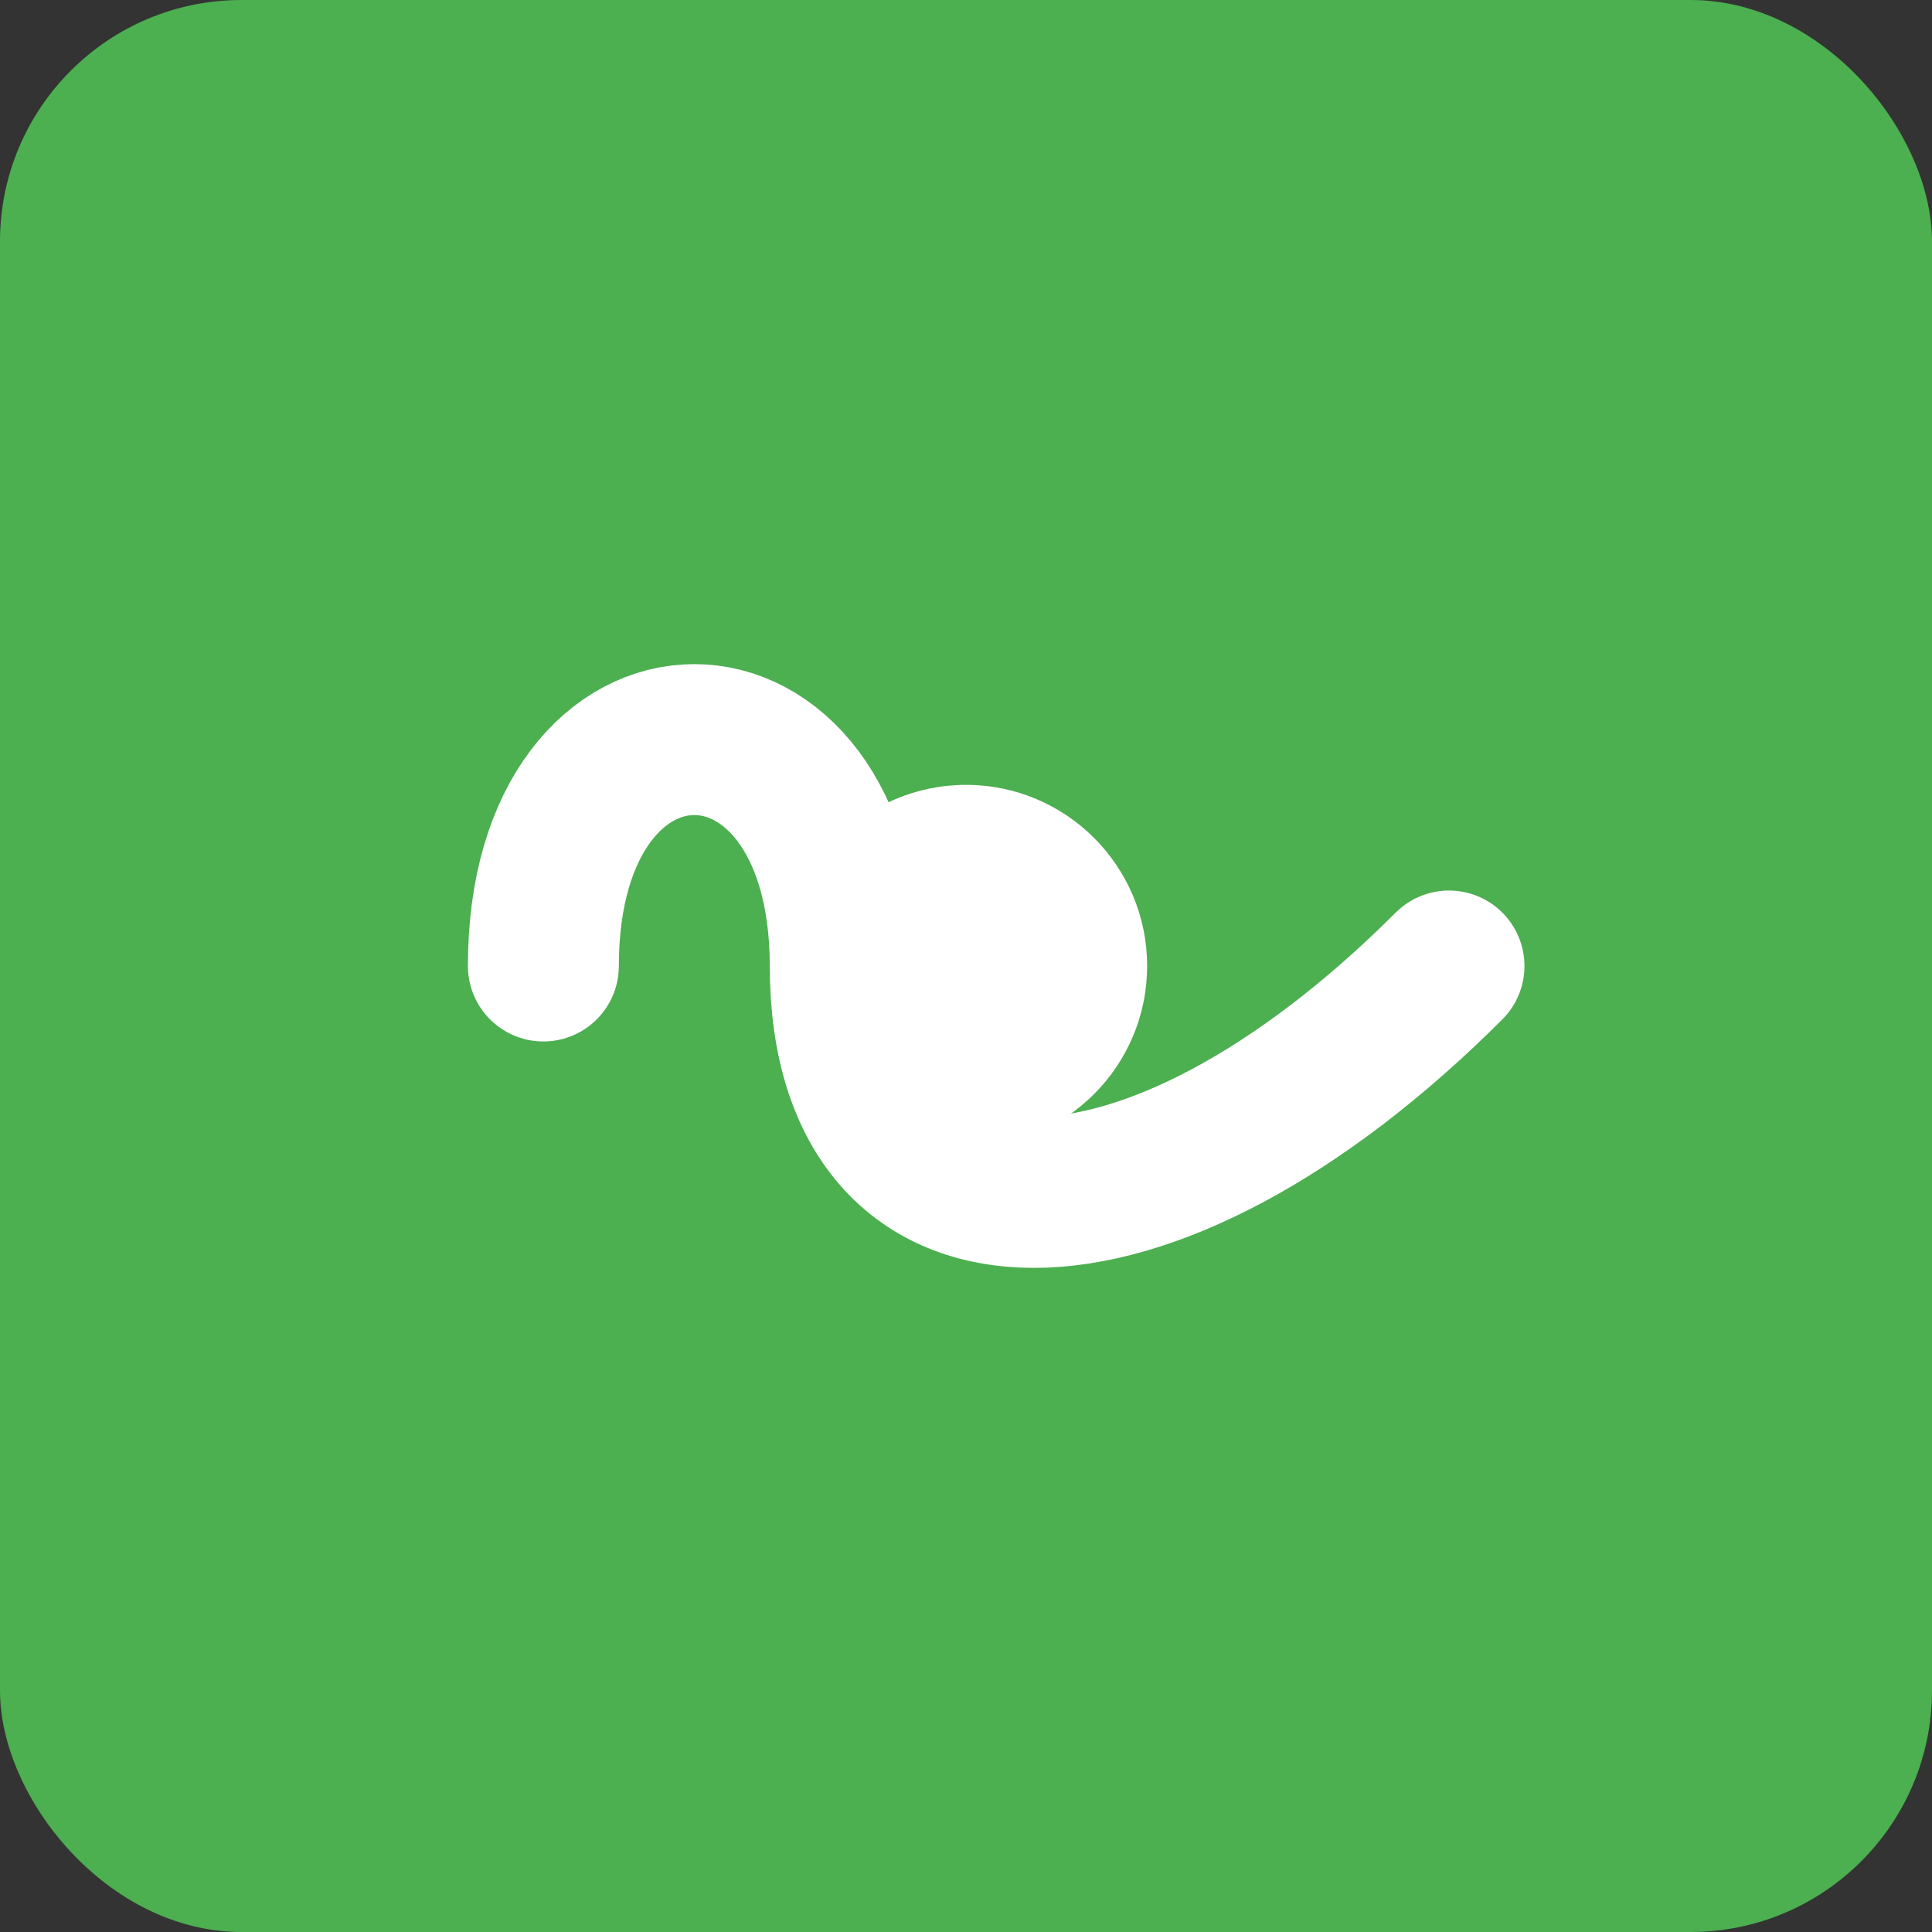 <?xml version="1.0" encoding="UTF-8"?>
<svg width="64" height="64" viewBox="0 0 64 64" xmlns="http://www.w3.org/2000/svg">
  <rect x="0" y="0" width="64" height="64" fill="#333333" stroke="none"/>
  <rect width="64" height="64" fill="#4CAF50" rx="8"/>
  <path d="M18 32 C 18 22, 28 22, 28 32 S 38 42, 48 32" stroke="#fff" stroke-width="5" fill="none" stroke-linecap="round"/>
  <circle cx="32" cy="32" r="6" fill="#fff"/>
</svg>